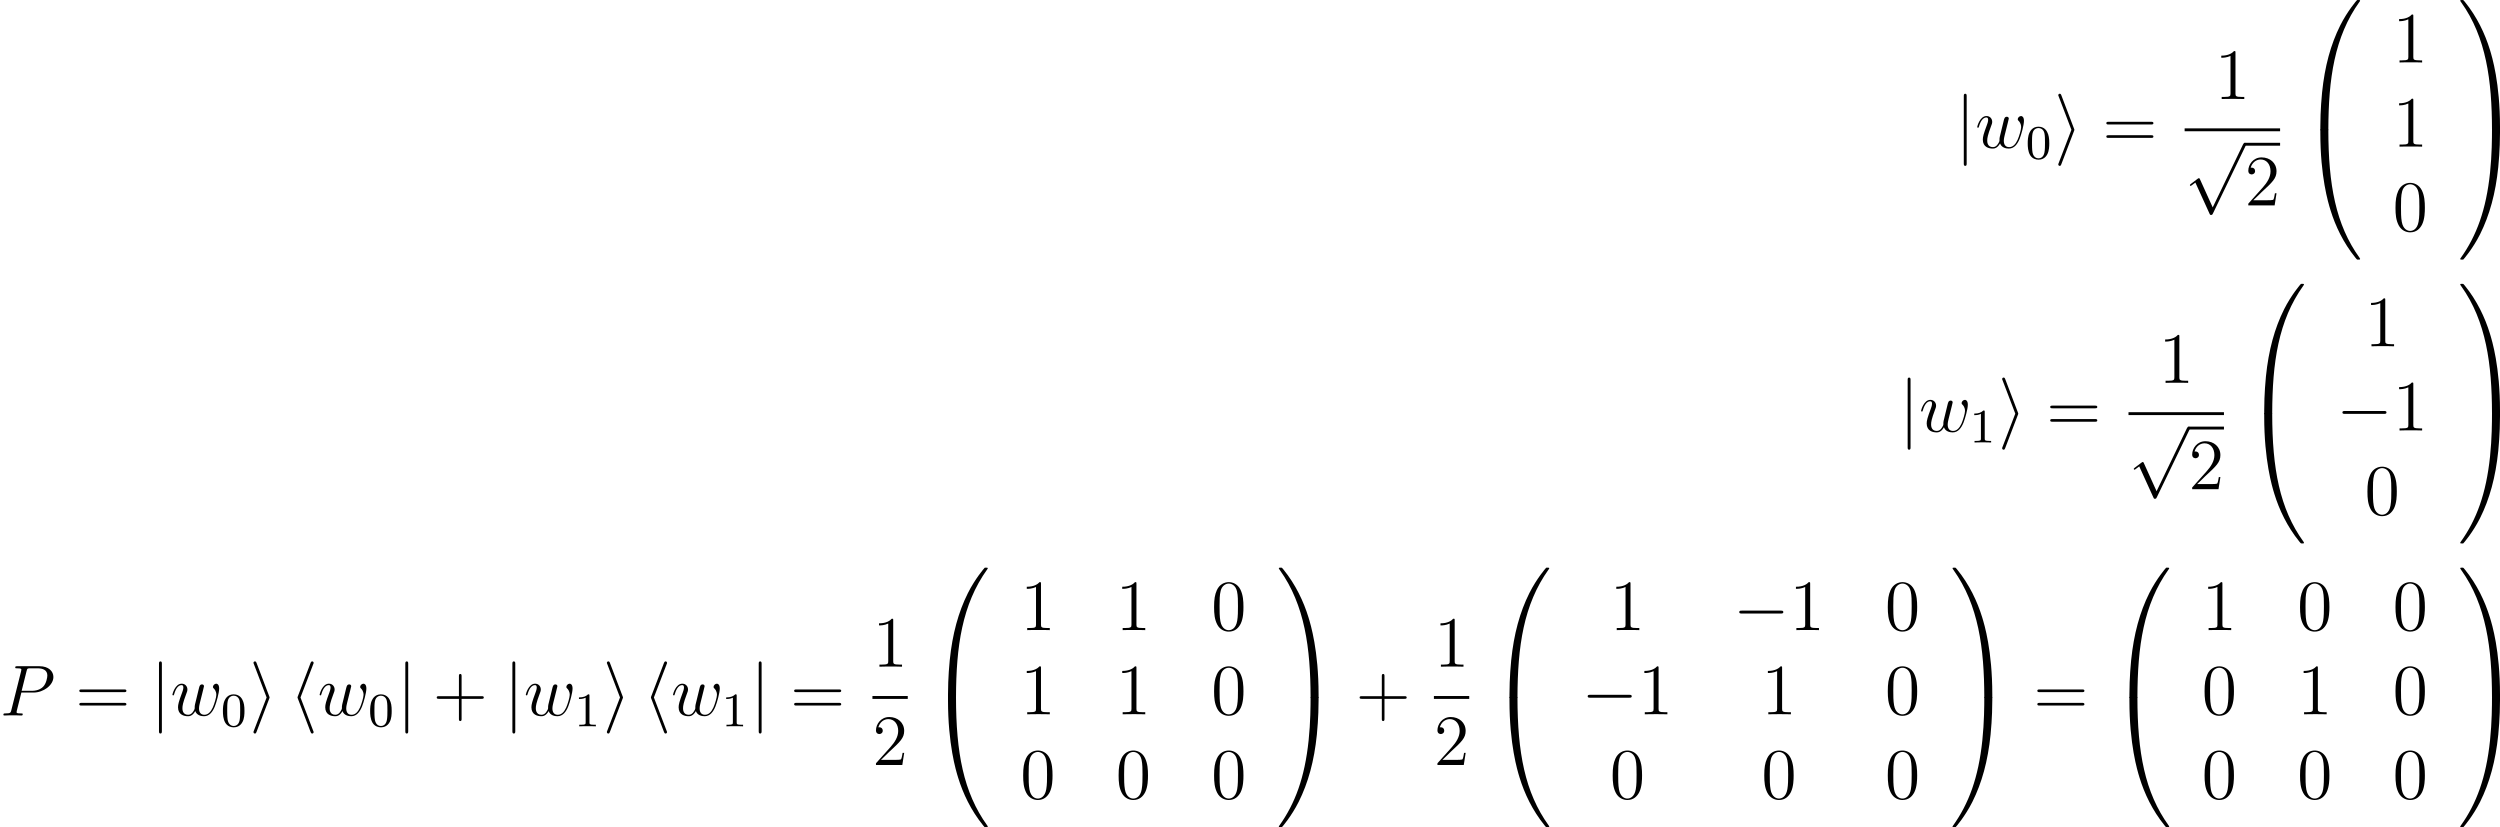 <?xml version='1.0' encoding='UTF-8'?>
<!-- This file was generated by dvisvgm 2.5 -->
<svg height='137.063pt' version='1.1' viewBox='38.854 78.717 414.197 137.063' width='414.197pt' xmlns='http://www.w3.org/2000/svg' xmlns:xlink='http://www.w3.org/1999/xlink'>
<defs>
<path d='M4.471 21.161C4.734 21.161 4.806 21.161 4.806 20.993C4.83 12.613 5.798 5.655 9.983 -0.191C10.066 -0.299 10.066 -0.323 10.066 -0.347C10.066 -0.466 9.983 -0.466 9.791 -0.466S9.576 -0.466 9.552 -0.442C9.504 -0.406 7.986 1.339 6.779 3.742C5.2 6.898 4.208 10.521 3.766 14.872C3.73 15.243 3.479 17.73 3.479 20.563V21.029C3.491 21.161 3.563 21.161 3.814 21.161H4.471Z' id='g0-48'/>
<path d='M6.97 20.563C6.97 13.258 5.667 8.978 5.296 7.771C4.483 5.117 3.156 2.319 1.16 -0.143C0.98 -0.359 0.933 -0.418 0.885 -0.442C0.861 -0.454 0.849 -0.466 0.658 -0.466C0.478 -0.466 0.383 -0.466 0.383 -0.347C0.383 -0.323 0.383 -0.299 0.538 -0.084C4.698 5.727 5.631 12.9 5.643 20.993C5.643 21.161 5.715 21.161 5.978 21.161H6.635C6.886 21.161 6.958 21.161 6.97 21.029V20.563Z' id='g0-49'/>
<path d='M3.814 -0.598C3.563 -0.598 3.491 -0.598 3.479 -0.466V0C3.479 7.305 4.782 11.585 5.153 12.792C5.966 15.446 7.293 18.244 9.289 20.706C9.468 20.922 9.516 20.981 9.564 21.005C9.588 21.017 9.6 21.029 9.791 21.029S10.066 21.029 10.066 20.91C10.066 20.886 10.066 20.862 9.995 20.754C6.013 15.231 4.818 8.584 4.806 -0.43C4.806 -0.598 4.734 -0.598 4.471 -0.598H3.814Z' id='g0-64'/>
<path d='M6.97 -0.466C6.958 -0.598 6.886 -0.598 6.635 -0.598H5.978C5.715 -0.598 5.643 -0.598 5.643 -0.43C5.643 0.801 5.631 3.646 5.32 6.623C4.674 12.804 3.084 17.084 0.466 20.754C0.383 20.862 0.383 20.886 0.383 20.91C0.383 21.029 0.478 21.029 0.658 21.029C0.849 21.029 0.873 21.029 0.897 21.005C0.944 20.969 2.463 19.224 3.67 16.821C5.248 13.665 6.241 10.042 6.683 5.691C6.719 5.32 6.97 2.833 6.97 0V-0.466Z' id='g0-65'/>
<path d='M4.77 -2.762H8.07C8.237 -2.762 8.452 -2.762 8.452 -2.977C8.452 -3.204 8.249 -3.204 8.07 -3.204H4.77V-6.504C4.77 -6.671 4.77 -6.886 4.555 -6.886C4.328 -6.886 4.328 -6.683 4.328 -6.504V-3.204H1.028C0.861 -3.204 0.646 -3.204 0.646 -2.989C0.646 -2.762 0.849 -2.762 1.028 -2.762H4.328V0.538C4.328 0.705 4.328 0.921 4.543 0.921C4.77 0.921 4.77 0.717 4.77 0.538V-2.762Z' id='g4-43'/>
<path d='M5.356 -3.826C5.356 -4.818 5.296 -5.786 4.866 -6.695C4.376 -7.687 3.515 -7.95 2.929 -7.95C2.236 -7.95 1.387 -7.603 0.944 -6.611C0.61 -5.858 0.49 -5.117 0.49 -3.826C0.49 -2.666 0.574 -1.793 1.004 -0.944C1.47 -0.036 2.295 0.251 2.917 0.251C3.957 0.251 4.555 -0.371 4.902 -1.064C5.332 -1.961 5.356 -3.132 5.356 -3.826ZM2.917 0.012C2.534 0.012 1.757 -0.203 1.53 -1.506C1.399 -2.224 1.399 -3.132 1.399 -3.969C1.399 -4.949 1.399 -5.834 1.59 -6.539C1.793 -7.34 2.403 -7.711 2.917 -7.711C3.371 -7.711 4.065 -7.436 4.292 -6.408C4.447 -5.727 4.447 -4.782 4.447 -3.969C4.447 -3.168 4.447 -2.26 4.316 -1.53C4.089 -0.215 3.335 0.012 2.917 0.012Z' id='g4-48'/>
<path d='M3.443 -7.663C3.443 -7.938 3.443 -7.95 3.204 -7.95C2.917 -7.627 2.319 -7.185 1.088 -7.185V-6.838C1.363 -6.838 1.961 -6.838 2.618 -7.149V-0.921C2.618 -0.49 2.582 -0.347 1.53 -0.347H1.16V0C1.482 -0.024 2.642 -0.024 3.037 -0.024S4.579 -0.024 4.902 0V-0.347H4.531C3.479 -0.347 3.443 -0.49 3.443 -0.921V-7.663Z' id='g4-49'/>
<path d='M5.26 -2.008H4.997C4.961 -1.805 4.866 -1.148 4.746 -0.956C4.663 -0.849 3.981 -0.849 3.622 -0.849H1.411C1.733 -1.124 2.463 -1.889 2.774 -2.176C4.591 -3.85 5.26 -4.471 5.26 -5.655C5.26 -7.03 4.172 -7.95 2.786 -7.95S0.586 -6.767 0.586 -5.738C0.586 -5.129 1.112 -5.129 1.148 -5.129C1.399 -5.129 1.71 -5.308 1.71 -5.691C1.71 -6.025 1.482 -6.253 1.148 -6.253C1.04 -6.253 1.016 -6.253 0.98 -6.241C1.207 -7.054 1.853 -7.603 2.63 -7.603C3.646 -7.603 4.268 -6.755 4.268 -5.655C4.268 -4.639 3.682 -3.754 3.001 -2.989L0.586 -0.287V0H4.949L5.26 -2.008Z' id='g4-50'/>
<path d='M8.07 -3.873C8.237 -3.873 8.452 -3.873 8.452 -4.089C8.452 -4.316 8.249 -4.316 8.07 -4.316H1.028C0.861 -4.316 0.646 -4.316 0.646 -4.101C0.646 -3.873 0.849 -3.873 1.028 -3.873H8.07ZM8.07 -1.65C8.237 -1.65 8.452 -1.65 8.452 -1.865C8.452 -2.092 8.249 -2.092 8.07 -2.092H1.028C0.861 -2.092 0.646 -2.092 0.646 -1.877C0.646 -1.65 0.849 -1.65 1.028 -1.65H8.07Z' id='g4-61'/>
<path d='M3.897 -2.542C3.897 -3.395 3.81 -3.913 3.547 -4.423C3.196 -5.125 2.55 -5.3 2.112 -5.3C1.108 -5.3 0.741 -4.551 0.63 -4.328C0.343 -3.746 0.327 -2.957 0.327 -2.542C0.327 -2.016 0.351 -1.211 0.733 -0.574C1.1 0.016 1.69 0.167 2.112 0.167C2.495 0.167 3.18 0.048 3.579 -0.741C3.873 -1.315 3.897 -2.024 3.897 -2.542ZM2.112 -0.056C1.841 -0.056 1.291 -0.183 1.124 -1.02C1.036 -1.474 1.036 -2.224 1.036 -2.638C1.036 -3.188 1.036 -3.746 1.124 -4.184C1.291 -4.997 1.913 -5.077 2.112 -5.077C2.383 -5.077 2.933 -4.941 3.092 -4.216C3.188 -3.778 3.188 -3.18 3.188 -2.638C3.188 -2.168 3.188 -1.451 3.092 -1.004C2.925 -0.167 2.375 -0.056 2.112 -0.056Z' id='g3-48'/>
<path d='M2.503 -5.077C2.503 -5.292 2.487 -5.3 2.271 -5.3C1.945 -4.981 1.522 -4.79 0.765 -4.79V-4.527C0.98 -4.527 1.411 -4.527 1.873 -4.742V-0.654C1.873 -0.359 1.849 -0.263 1.092 -0.263H0.813V0C1.14 -0.024 1.825 -0.024 2.184 -0.024S3.236 -0.024 3.563 0V-0.263H3.284C2.527 -0.263 2.503 -0.359 2.503 -0.654V-5.077Z' id='g3-49'/>
<path d='M3.539 -3.802H5.547C7.197 -3.802 8.847 -5.021 8.847 -6.384C8.847 -7.317 8.058 -8.165 6.551 -8.165H2.857C2.63 -8.165 2.523 -8.165 2.523 -7.938C2.523 -7.819 2.63 -7.819 2.809 -7.819C3.539 -7.819 3.539 -7.723 3.539 -7.592C3.539 -7.568 3.539 -7.496 3.491 -7.317L1.877 -0.885C1.769 -0.466 1.745 -0.347 0.909 -0.347C0.681 -0.347 0.562 -0.347 0.562 -0.132C0.562 0 0.669 0 0.741 0C0.968 0 1.207 -0.024 1.435 -0.024H2.833C3.061 -0.024 3.312 0 3.539 0C3.634 0 3.766 0 3.766 -0.227C3.766 -0.347 3.658 -0.347 3.479 -0.347C2.762 -0.347 2.75 -0.43 2.75 -0.55C2.75 -0.61 2.762 -0.693 2.774 -0.753L3.539 -3.802ZM4.4 -7.352C4.507 -7.795 4.555 -7.819 5.021 -7.819H6.205C7.101 -7.819 7.843 -7.532 7.843 -6.635C7.843 -6.324 7.687 -5.308 7.137 -4.758C6.934 -4.543 6.36 -4.089 5.272 -4.089H3.587L4.4 -7.352Z' id='g2-80'/>
<path d='M4.113 -0.729C4.376 -0.012 5.117 0.12 5.571 0.12C6.48 0.12 7.018 -0.669 7.352 -1.494C7.627 -2.188 8.07 -3.766 8.07 -4.471C8.07 -5.2 7.699 -5.272 7.592 -5.272C7.305 -5.272 7.042 -4.985 7.042 -4.746C7.042 -4.603 7.125 -4.519 7.185 -4.471C7.293 -4.364 7.603 -4.041 7.603 -3.419C7.603 -3.013 7.269 -1.889 7.018 -1.327C6.683 -0.598 6.241 -0.12 5.619 -0.12C4.949 -0.12 4.734 -0.622 4.734 -1.172C4.734 -1.518 4.842 -1.937 4.89 -2.14L5.392 -4.148C5.452 -4.388 5.559 -4.806 5.559 -4.854C5.559 -5.033 5.416 -5.153 5.236 -5.153C4.89 -5.153 4.806 -4.854 4.734 -4.567C4.615 -4.101 4.113 -2.08 4.065 -1.817C4.017 -1.614 4.017 -1.482 4.017 -1.219C4.017 -0.933 3.634 -0.478 3.622 -0.454C3.491 -0.323 3.3 -0.12 2.929 -0.12C1.985 -0.12 1.985 -1.016 1.985 -1.219C1.985 -1.602 2.068 -2.128 2.606 -3.551C2.75 -3.921 2.809 -4.077 2.809 -4.316C2.809 -4.818 2.451 -5.272 1.865 -5.272C0.765 -5.272 0.323 -3.539 0.323 -3.443C0.323 -3.395 0.371 -3.335 0.454 -3.335C0.562 -3.335 0.574 -3.383 0.622 -3.551C0.921 -4.603 1.387 -5.033 1.829 -5.033C1.949 -5.033 2.14 -5.021 2.14 -4.639C2.14 -4.579 2.14 -4.328 1.937 -3.802C1.375 -2.307 1.255 -1.817 1.255 -1.363C1.255 -0.108 2.283 0.12 2.893 0.12C3.096 0.12 3.634 0.12 4.113 -0.729Z' id='g2-119'/>
<path d='M7.878 -2.75C8.082 -2.75 8.297 -2.75 8.297 -2.989S8.082 -3.228 7.878 -3.228H1.411C1.207 -3.228 0.992 -3.228 0.992 -2.989S1.207 -2.75 1.411 -2.75H7.878Z' id='g1-0'/>
<path d='M3.921 -8.512C3.981 -8.644 3.981 -8.667 3.981 -8.727C3.981 -8.859 3.873 -8.966 3.742 -8.966C3.634 -8.966 3.551 -8.907 3.467 -8.691L1.375 -3.204C1.351 -3.132 1.315 -3.061 1.315 -2.989C1.315 -2.953 1.315 -2.929 1.375 -2.786L3.467 2.702C3.515 2.833 3.575 2.989 3.742 2.989C3.873 2.989 3.981 2.881 3.981 2.75C3.981 2.714 3.981 2.69 3.921 2.558L1.805 -2.989L3.921 -8.512Z' id='g1-104'/>
<path d='M3.264 -2.786C3.324 -2.929 3.324 -2.953 3.324 -2.989S3.324 -3.049 3.264 -3.192L1.172 -8.691C1.1 -8.895 1.028 -8.966 0.897 -8.966S0.658 -8.859 0.658 -8.727C0.658 -8.691 0.658 -8.667 0.717 -8.536L2.833 -2.989L0.717 2.534C0.658 2.666 0.658 2.69 0.658 2.75C0.658 2.881 0.765 2.989 0.897 2.989C1.052 2.989 1.1 2.869 1.148 2.75L3.264 -2.786Z' id='g1-105'/>
<path d='M1.901 -8.536C1.901 -8.751 1.901 -8.966 1.662 -8.966S1.423 -8.751 1.423 -8.536V2.558C1.423 2.774 1.423 2.989 1.662 2.989S1.901 2.774 1.901 2.558V-8.536Z' id='g1-106'/>
<path d='M4.651 10.222L2.546 5.571C2.463 5.38 2.403 5.38 2.367 5.38C2.355 5.38 2.295 5.38 2.164 5.475L1.028 6.336C0.873 6.456 0.873 6.492 0.873 6.528C0.873 6.587 0.909 6.659 0.992 6.659C1.064 6.659 1.267 6.492 1.399 6.396C1.47 6.336 1.65 6.205 1.781 6.109L4.136 11.286C4.22 11.477 4.28 11.477 4.388 11.477C4.567 11.477 4.603 11.405 4.686 11.238L10.114 0C10.198 -0.167 10.198 -0.215 10.198 -0.239C10.198 -0.359 10.102 -0.478 9.959 -0.478C9.863 -0.478 9.779 -0.418 9.684 -0.227L4.651 10.222Z' id='g1-112'/>
</defs>
<g id='page1'>
<use x='362.789' xlink:href='#g1-106' y='103.213'/>
<use x='366.11' xlink:href='#g2-119' y='103.213'/>
<use x='374.478' xlink:href='#g3-48' y='105.006'/>
<use x='379.21' xlink:href='#g1-105' y='103.213'/>
<use x='387.18' xlink:href='#g4-61' y='103.213'/>
<use x='405.782' xlink:href='#g4-49' y='95.125'/>
<rect height='0.478' width='15.816' x='400.801' y='99.985'/>
<use x='400.801' xlink:href='#g1-112' y='102.854'/>
<rect height='0.478' width='5.853' x='410.764' y='102.376'/>
<use x='410.764' xlink:href='#g4-50' y='112.744'/>
<use x='419.805' xlink:href='#g0-48' y='79.183'/>
<use x='419.805' xlink:href='#g0-64' y='100.703'/>
<use x='435.247' xlink:href='#g4-49' y='89.066'/>
<use x='435.247' xlink:href='#g4-49' y='103.014'/>
<use x='435.247' xlink:href='#g4-48' y='116.962'/>
<use x='446.081' xlink:href='#g0-49' y='79.183'/>
<use x='446.081' xlink:href='#g0-65' y='100.703'/>
<use x='353.49' xlink:href='#g1-106' y='150.237'/>
<use x='356.811' xlink:href='#g2-119' y='150.237'/>
<use x='365.179' xlink:href='#g3-49' y='152.03'/>
<use x='369.911' xlink:href='#g1-105' y='150.237'/>
<use x='377.881' xlink:href='#g4-61' y='150.237'/>
<use x='396.484' xlink:href='#g4-49' y='142.149'/>
<rect height='0.478' width='15.816' x='391.502' y='147.009'/>
<use x='391.502' xlink:href='#g1-112' y='149.878'/>
<rect height='0.478' width='5.853' x='401.465' y='149.4'/>
<use x='401.465' xlink:href='#g4-50' y='159.768'/>
<use x='410.506' xlink:href='#g0-48' y='126.207'/>
<use x='410.506' xlink:href='#g0-64' y='147.727'/>
<use x='430.598' xlink:href='#g4-49' y='136.09'/>
<use x='425.948' xlink:href='#g1-0' y='150.038'/>
<use x='435.247' xlink:href='#g4-49' y='150.038'/>
<use x='430.598' xlink:href='#g4-48' y='163.986'/>
<use x='446.081' xlink:href='#g0-49' y='126.207'/>
<use x='446.081' xlink:href='#g0-65' y='147.727'/>
<use x='38.854' xlink:href='#g2-80' y='197.261'/>
<use x='51.346' xlink:href='#g4-61' y='197.261'/>
<use x='63.772' xlink:href='#g1-106' y='197.261'/>
<use x='67.093' xlink:href='#g2-119' y='197.261'/>
<use x='75.46' xlink:href='#g3-48' y='199.055'/>
<use x='80.193' xlink:href='#g1-105' y='197.261'/>
<use x='86.834' xlink:href='#g1-104' y='197.261'/>
<use x='91.484' xlink:href='#g2-119' y='197.261'/>
<use x='99.852' xlink:href='#g3-48' y='199.055'/>
<use x='104.584' xlink:href='#g1-106' y='197.261'/>
<use x='110.561' xlink:href='#g4-43' y='197.261'/>
<use x='122.323' xlink:href='#g1-106' y='197.261'/>
<use x='125.644' xlink:href='#g2-119' y='197.261'/>
<use x='134.011' xlink:href='#g3-49' y='199.055'/>
<use x='138.744' xlink:href='#g1-105' y='197.261'/>
<use x='145.386' xlink:href='#g1-104' y='197.261'/>
<use x='150.035' xlink:href='#g2-119' y='197.261'/>
<use x='158.403' xlink:href='#g3-49' y='199.055'/>
<use x='163.135' xlink:href='#g1-106' y='197.261'/>
<use x='169.777' xlink:href='#g4-61' y='197.261'/>
<use x='183.398' xlink:href='#g4-49' y='189.174'/>
<rect height='0.478' width='5.853' x='183.398' y='194.033'/>
<use x='183.398' xlink:href='#g4-50' y='205.462'/>
<use x='192.439' xlink:href='#g0-48' y='173.231'/>
<use x='192.439' xlink:href='#g0-64' y='194.751'/>
<use x='207.881' xlink:href='#g4-49' y='183.114'/>
<use x='223.696' xlink:href='#g4-49' y='183.114'/>
<use x='239.512' xlink:href='#g4-48' y='183.114'/>
<use x='207.881' xlink:href='#g4-49' y='197.062'/>
<use x='223.696' xlink:href='#g4-49' y='197.062'/>
<use x='239.512' xlink:href='#g4-48' y='197.062'/>
<use x='207.881' xlink:href='#g4-48' y='211.01'/>
<use x='223.696' xlink:href='#g4-48' y='211.01'/>
<use x='239.512' xlink:href='#g4-48' y='211.01'/>
<use x='250.346' xlink:href='#g0-49' y='173.231'/>
<use x='250.346' xlink:href='#g0-65' y='194.751'/>
<use x='263.464' xlink:href='#g4-43' y='197.261'/>
<use x='276.421' xlink:href='#g4-49' y='189.174'/>
<rect height='0.478' width='5.853' x='276.421' y='194.033'/>
<use x='276.421' xlink:href='#g4-50' y='205.462'/>
<use x='285.462' xlink:href='#g0-48' y='173.231'/>
<use x='285.462' xlink:href='#g0-64' y='194.751'/>
<use x='305.553' xlink:href='#g4-49' y='183.114'/>
<use x='326.018' xlink:href='#g1-0' y='183.114'/>
<use x='335.316' xlink:href='#g4-49' y='183.114'/>
<use x='351.132' xlink:href='#g4-48' y='183.114'/>
<use x='300.904' xlink:href='#g1-0' y='197.062'/>
<use x='310.202' xlink:href='#g4-49' y='197.062'/>
<use x='330.667' xlink:href='#g4-49' y='197.062'/>
<use x='351.132' xlink:href='#g4-48' y='197.062'/>
<use x='305.553' xlink:href='#g4-48' y='211.01'/>
<use x='330.667' xlink:href='#g4-48' y='211.01'/>
<use x='351.132' xlink:href='#g4-48' y='211.01'/>
<use x='361.966' xlink:href='#g0-49' y='173.231'/>
<use x='361.966' xlink:href='#g0-65' y='194.751'/>
<use x='375.748' xlink:href='#g4-61' y='197.261'/>
<use x='388.173' xlink:href='#g0-48' y='173.231'/>
<use x='388.173' xlink:href='#g0-64' y='194.751'/>
<use x='403.616' xlink:href='#g4-49' y='183.114'/>
<use x='419.431' xlink:href='#g4-48' y='183.114'/>
<use x='435.247' xlink:href='#g4-48' y='183.114'/>
<use x='403.616' xlink:href='#g4-48' y='197.062'/>
<use x='419.431' xlink:href='#g4-49' y='197.062'/>
<use x='435.247' xlink:href='#g4-48' y='197.062'/>
<use x='403.616' xlink:href='#g4-48' y='211.01'/>
<use x='419.431' xlink:href='#g4-48' y='211.01'/>
<use x='435.247' xlink:href='#g4-48' y='211.01'/>
<use x='446.081' xlink:href='#g0-49' y='173.231'/>
<use x='446.081' xlink:href='#g0-65' y='194.751'/>
</g>
</svg>